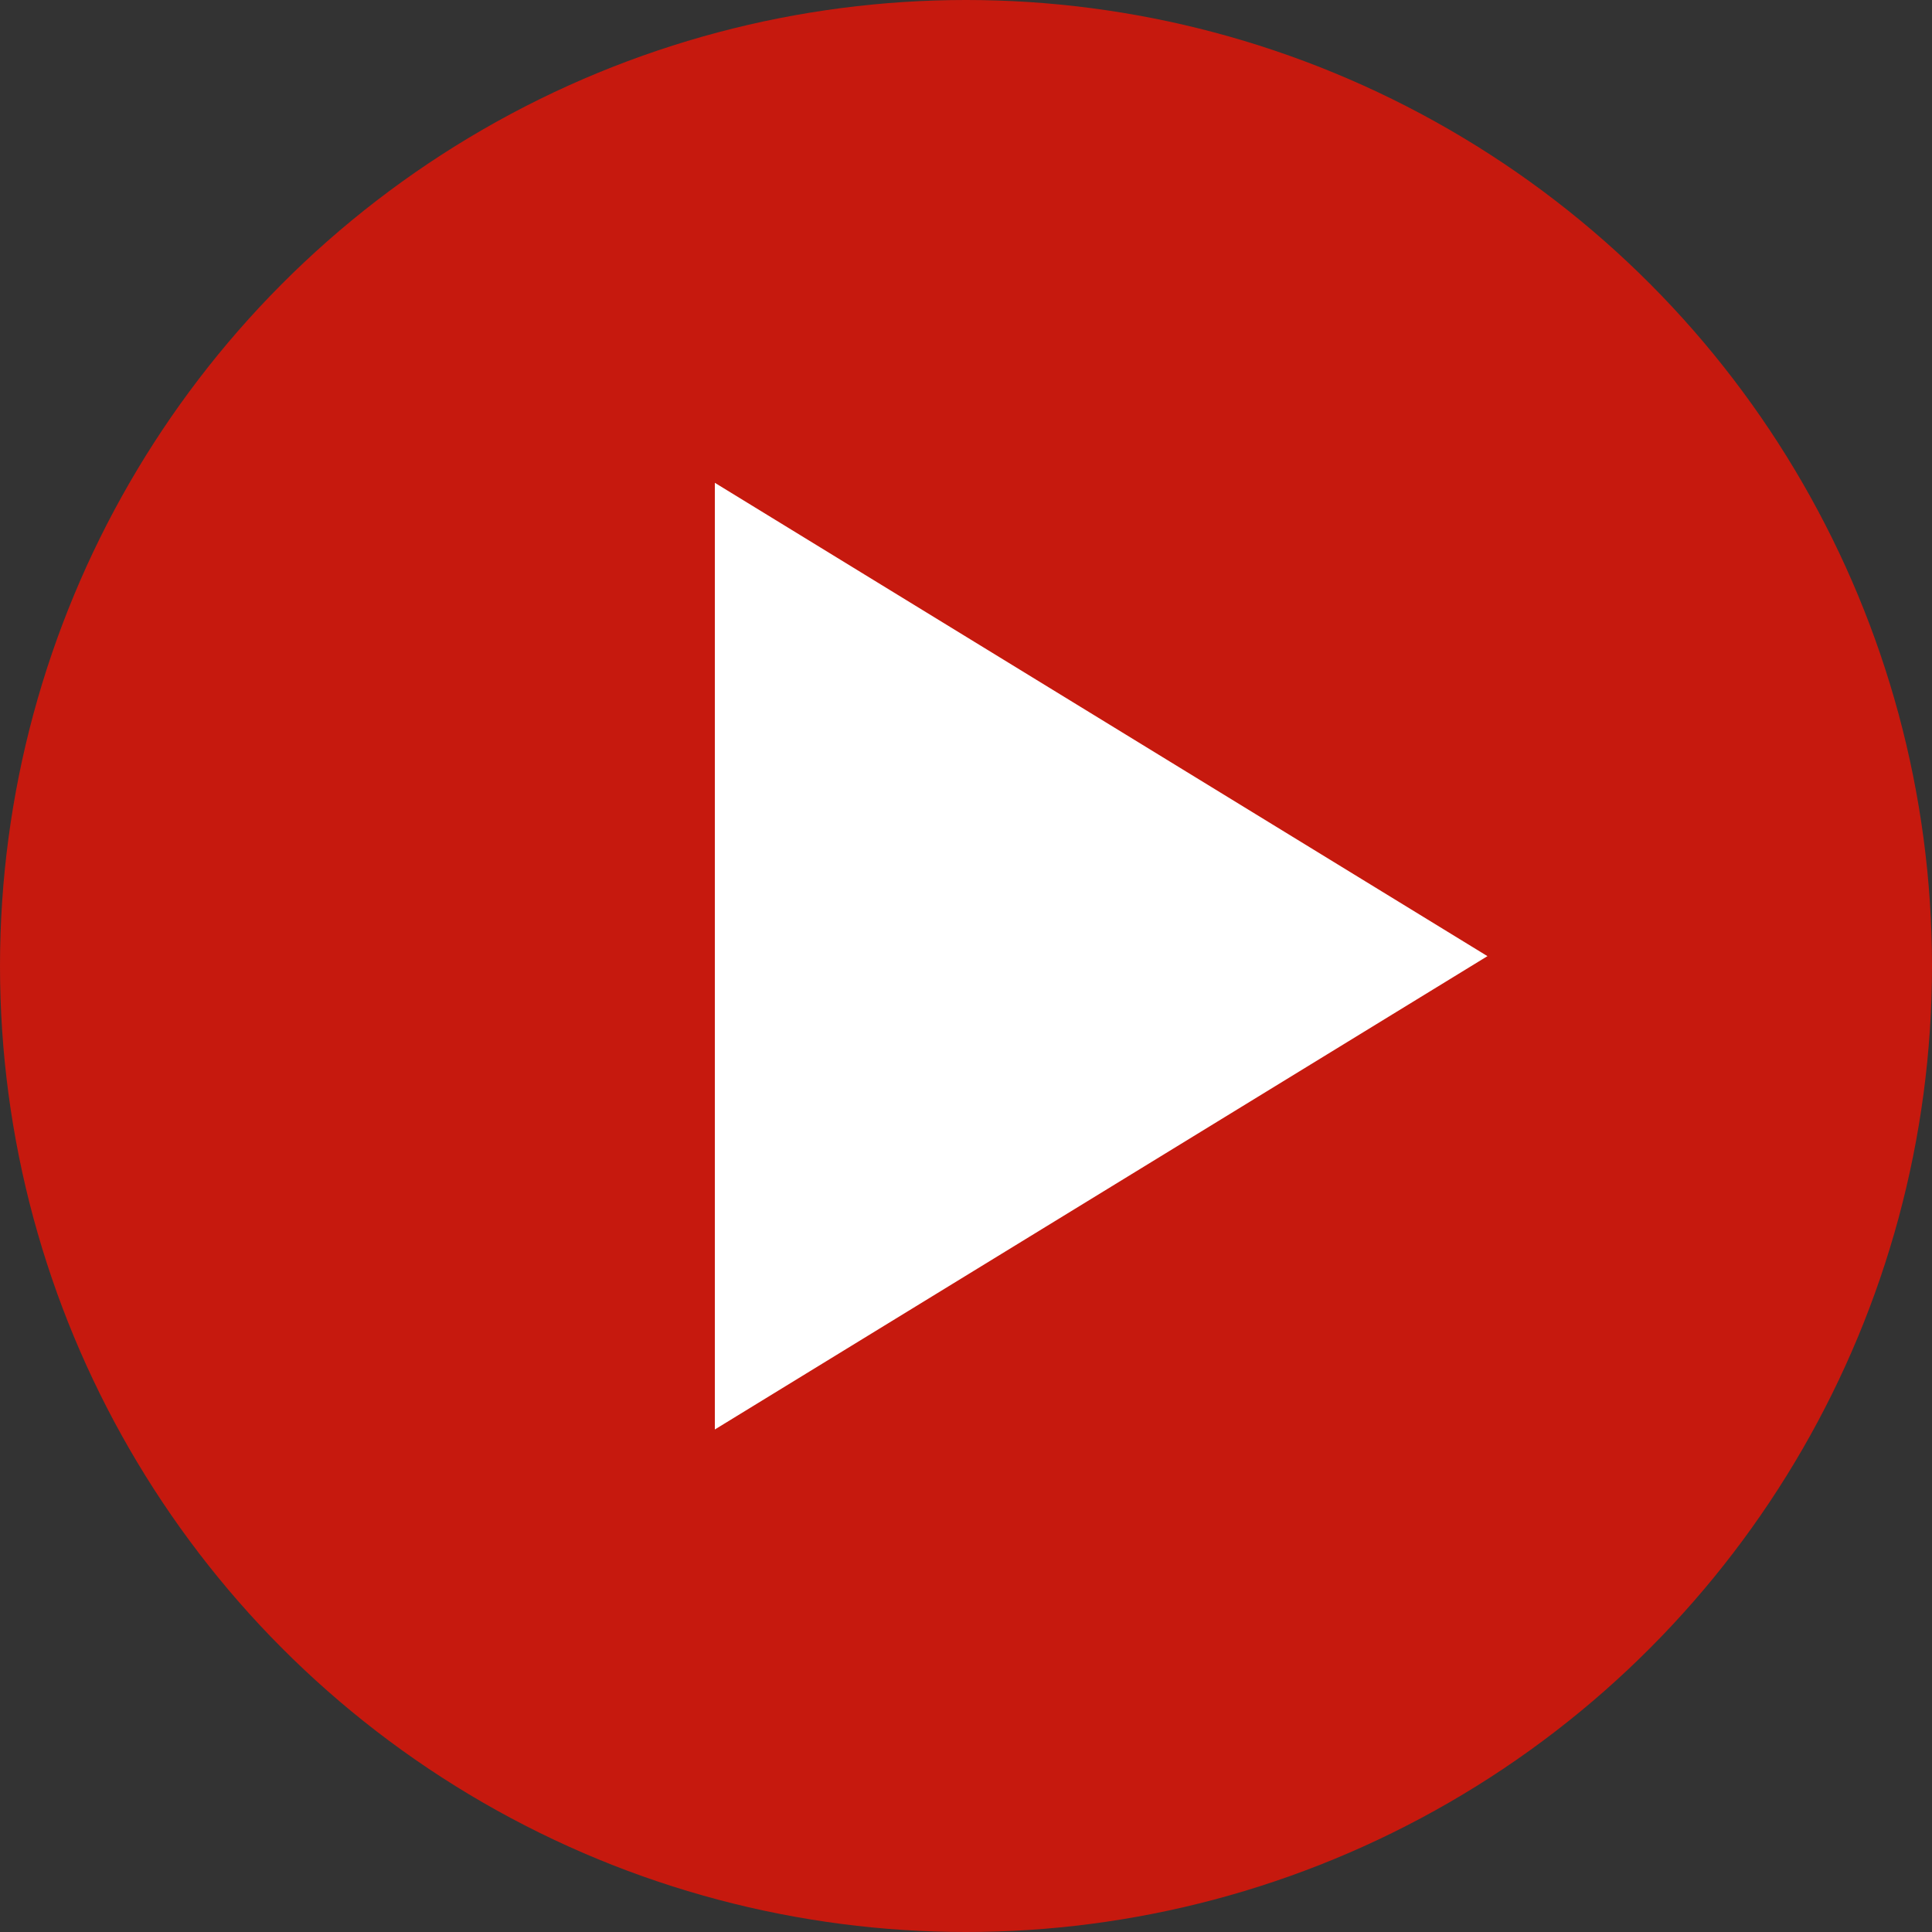 <svg xmlns="http://www.w3.org/2000/svg" viewBox="0 0 100 100"><rect x="0" y="0" width="100" height="100" fill="#333333" stroke="none"/><defs><style>.cls-1{isolation:isolate;}.cls-2{fill:#c6190e;}.cls-3{fill:#fff;fill-rule:evenodd;}</style></defs><title>icon_play</title><g id="icon_play" class="cls-1"><circle class="cls-2" cx="50" cy="50" r="50"/><polygon class="cls-3" points="76.99 49.49 37 73.99 37 24.99 76.99 49.49"/></g></svg>